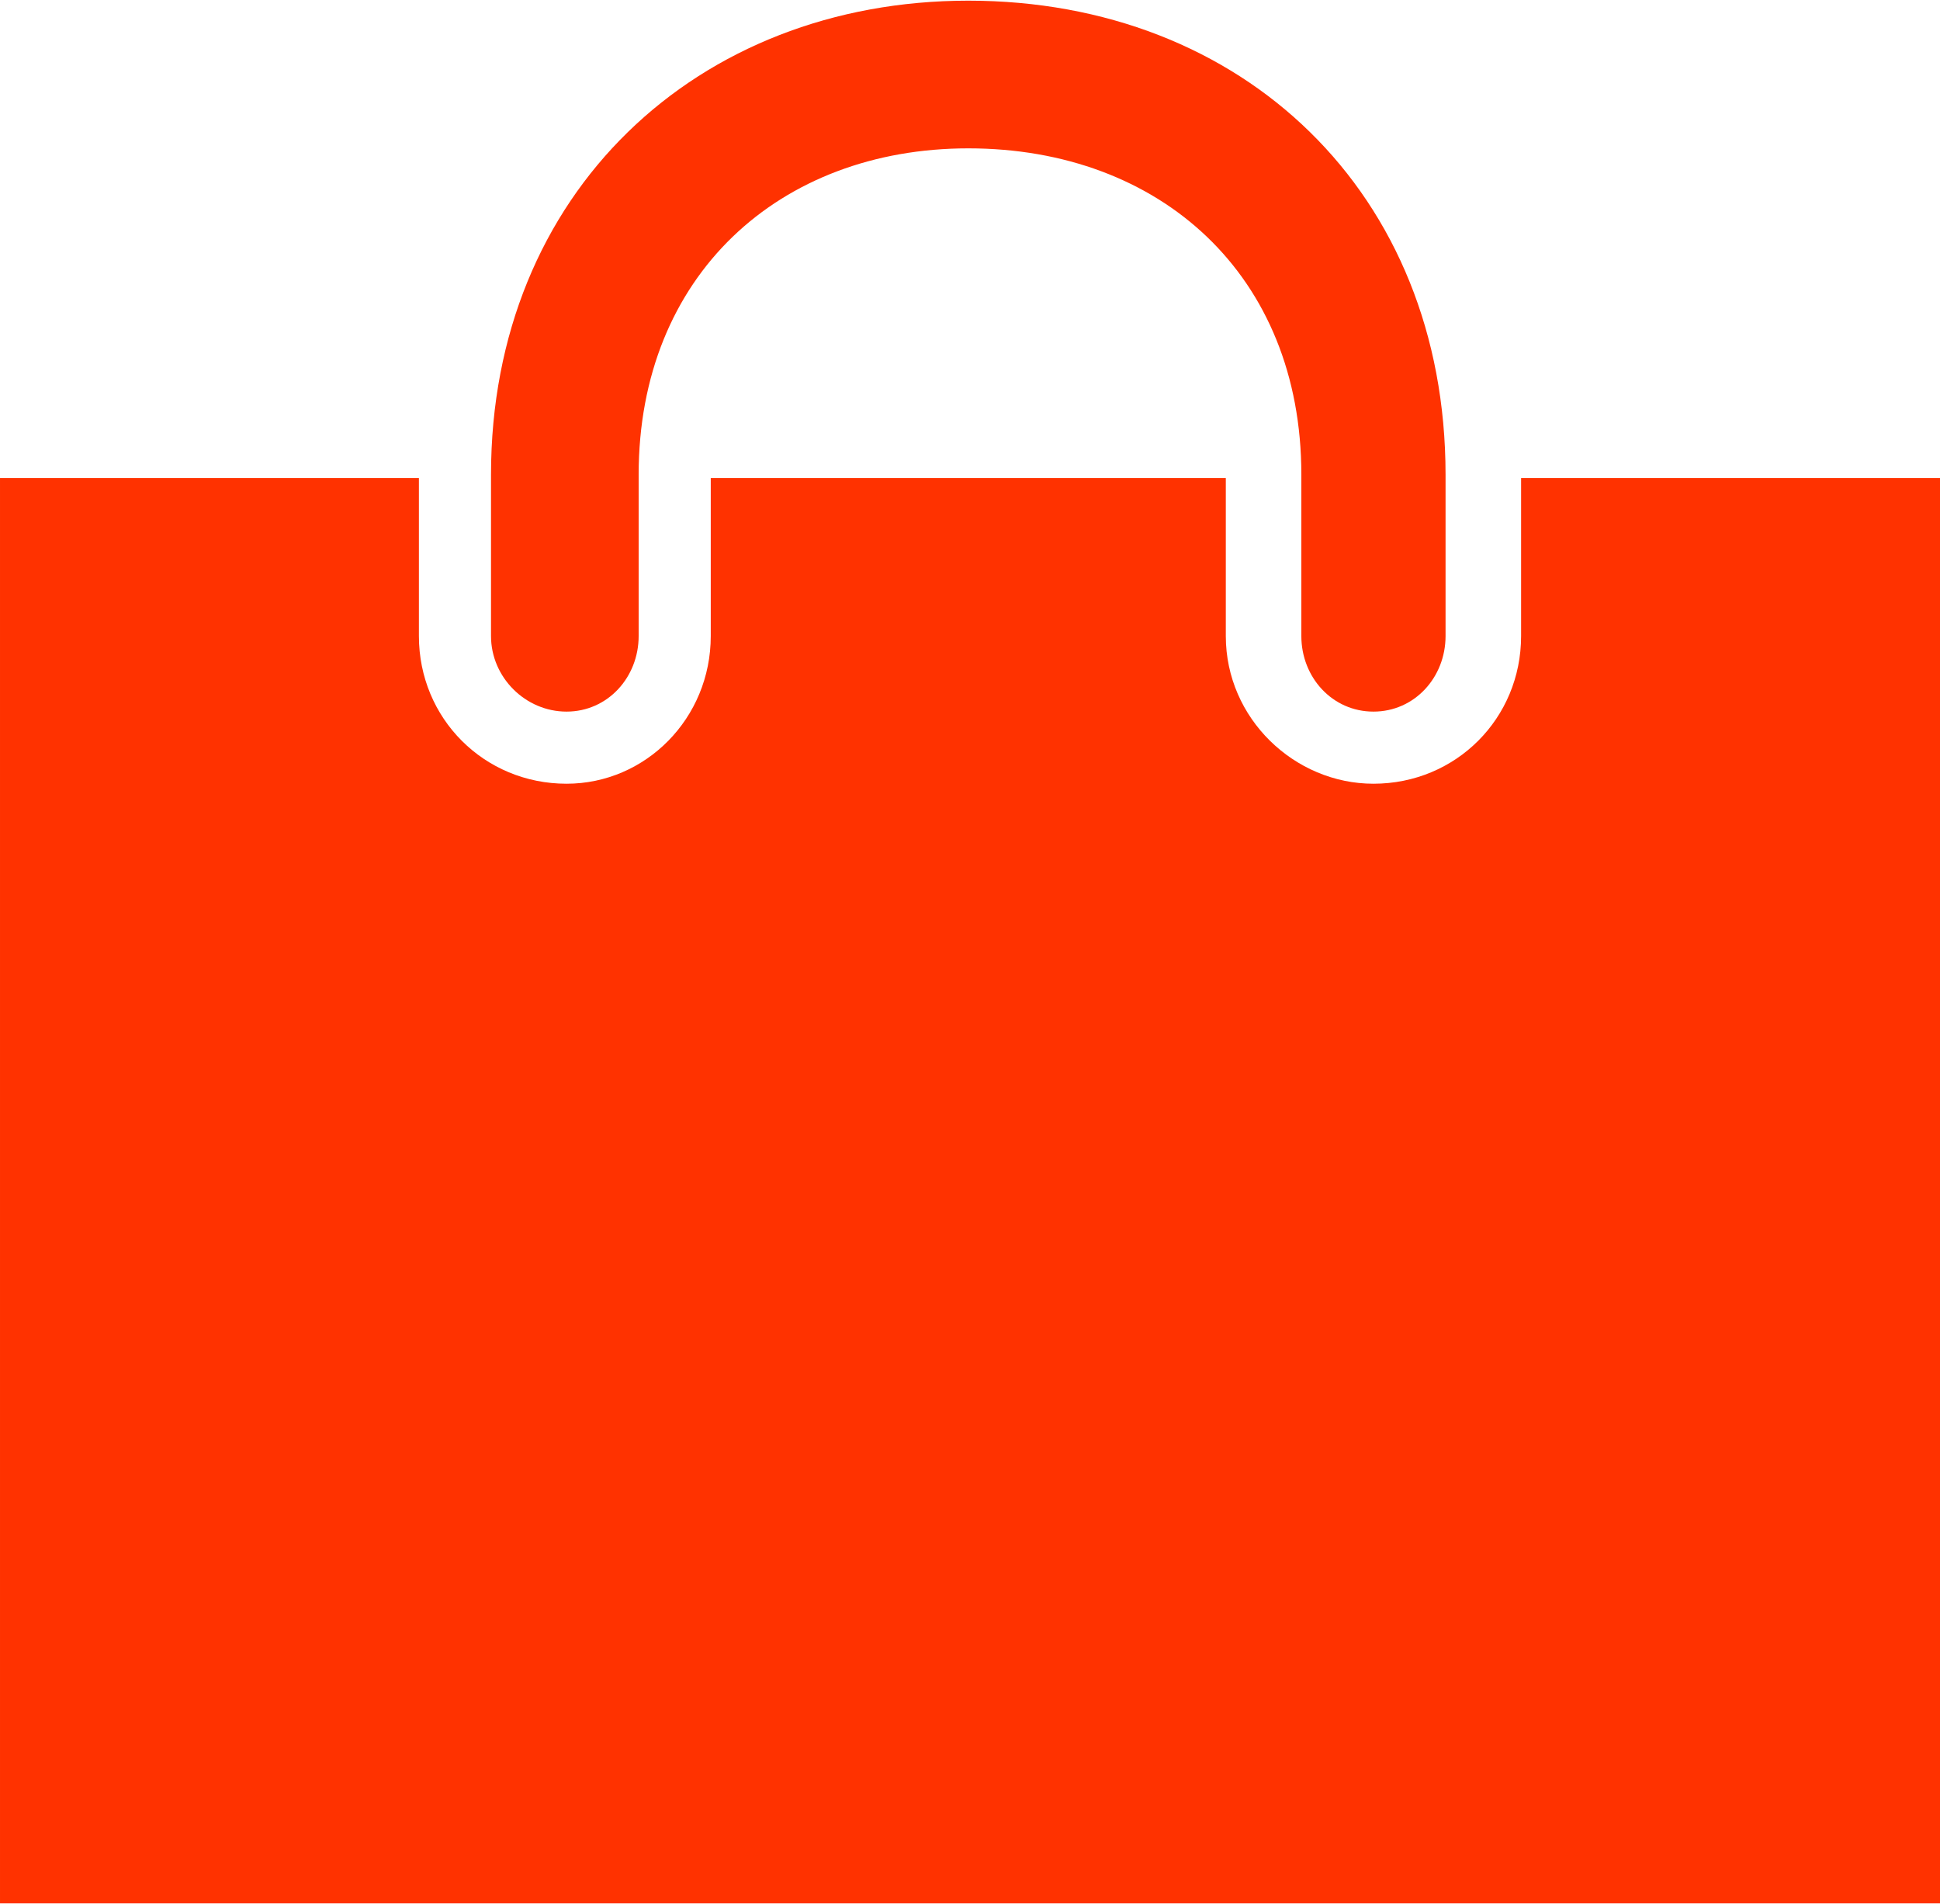 <?xml version="1.0" encoding="UTF-8"?>
<!DOCTYPE svg PUBLIC "-//W3C//DTD SVG 1.1//EN" "http://www.w3.org/Graphics/SVG/1.1/DTD/svg11.dtd">
<!-- Creator: CorelDRAW X7 -->
<svg xmlns="http://www.w3.org/2000/svg" xml:space="preserve" width="0.213in" height="0.209in" version="1.1" style="shape-rendering:geometricPrecision; text-rendering:geometricPrecision; image-rendering:optimizeQuality; fill-rule:evenodd; clip-rule:evenodd"
viewBox="0 0 565 554"
 xmlns:xlink="http://www.w3.org/1999/xlink">
 <defs>
  <style type="text/css">
   <![CDATA[
    .fil0 {fill:#FF3200}
   ]]>
  </style>
 </defs>
 <g id="Layer_x0020_1">
  <path class="fil0" d="M0 139l122 0 0 46c0,24 19,43 43,43 23,0 42,-19 42,-43l0 -46 150 0 0 46c0,24 20,43 43,43 24,0 43,-19 43,-43l0 -46 122 0 0 415 -565 0 0 -415zm421 46c0,12 -9,22 -21,22 -12,0 -21,-10 -21,-22l0 -47c0,-58 -41,-95 -97,-95 -55,0 -96,37 -96,95l0 47c0,12 -9,22 -21,22 -12,0 -22,-10 -22,-22l0 -47c0,-82 60,-138 139,-138 80,0 139,56 139,138l0 47z"/>
 </g>
</svg>
